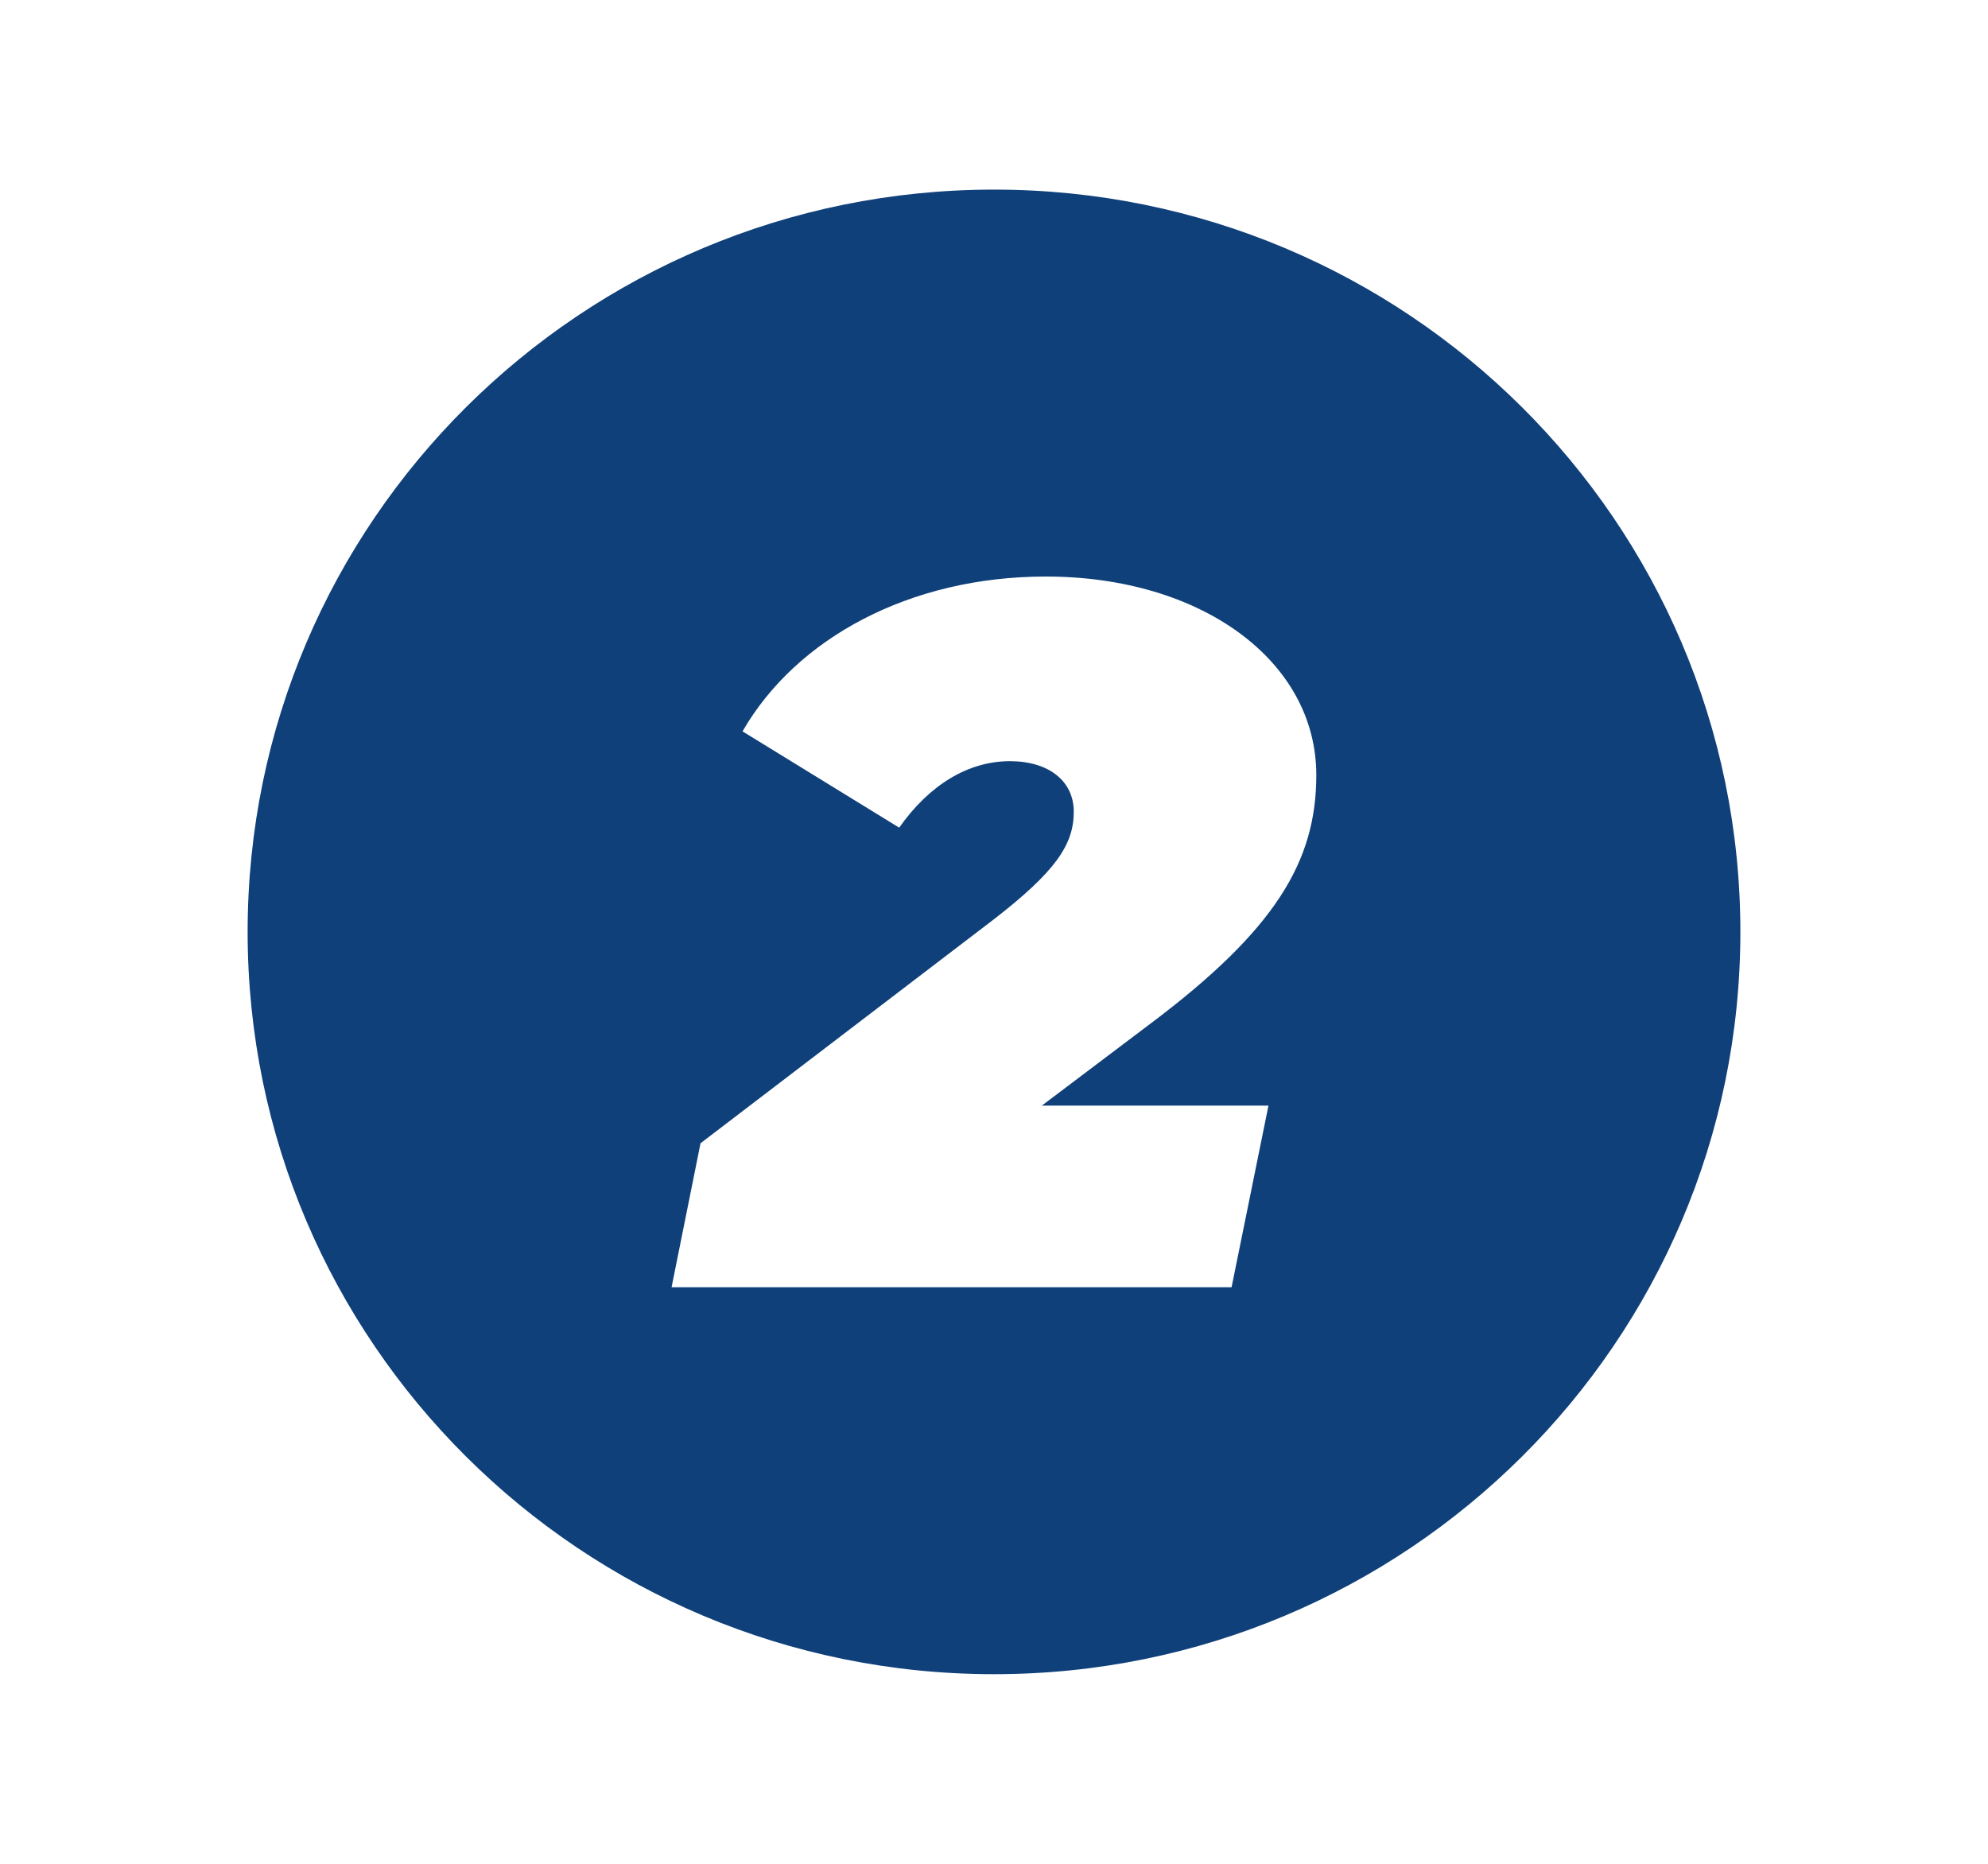 <svg width="16" height="15" viewBox="0 0 16 15" fill="none" xmlns="http://www.w3.org/2000/svg">
<path d="M8 1.526C4.683 1.526 1.993 4.2 1.993 7.5C1.993 10.799 4.683 13.474 8 13.474C11.318 13.474 14.007 10.799 14.007 7.5C14.007 4.2 11.318 1.526 8 1.526ZM10.209 8.898L9.912 10.36H5.405L5.638 9.201L7.992 7.404C8.498 7.013 8.642 6.797 8.642 6.533C8.642 6.286 8.441 6.126 8.128 6.126C7.791 6.126 7.478 6.318 7.237 6.661L5.976 5.886C6.409 5.135 7.325 4.64 8.417 4.64C9.67 4.64 10.594 5.319 10.594 6.238C10.594 6.933 10.265 7.484 9.253 8.243L8.385 8.898H10.209L10.209 8.898Z" fill="#0F407A"/>
</svg>
